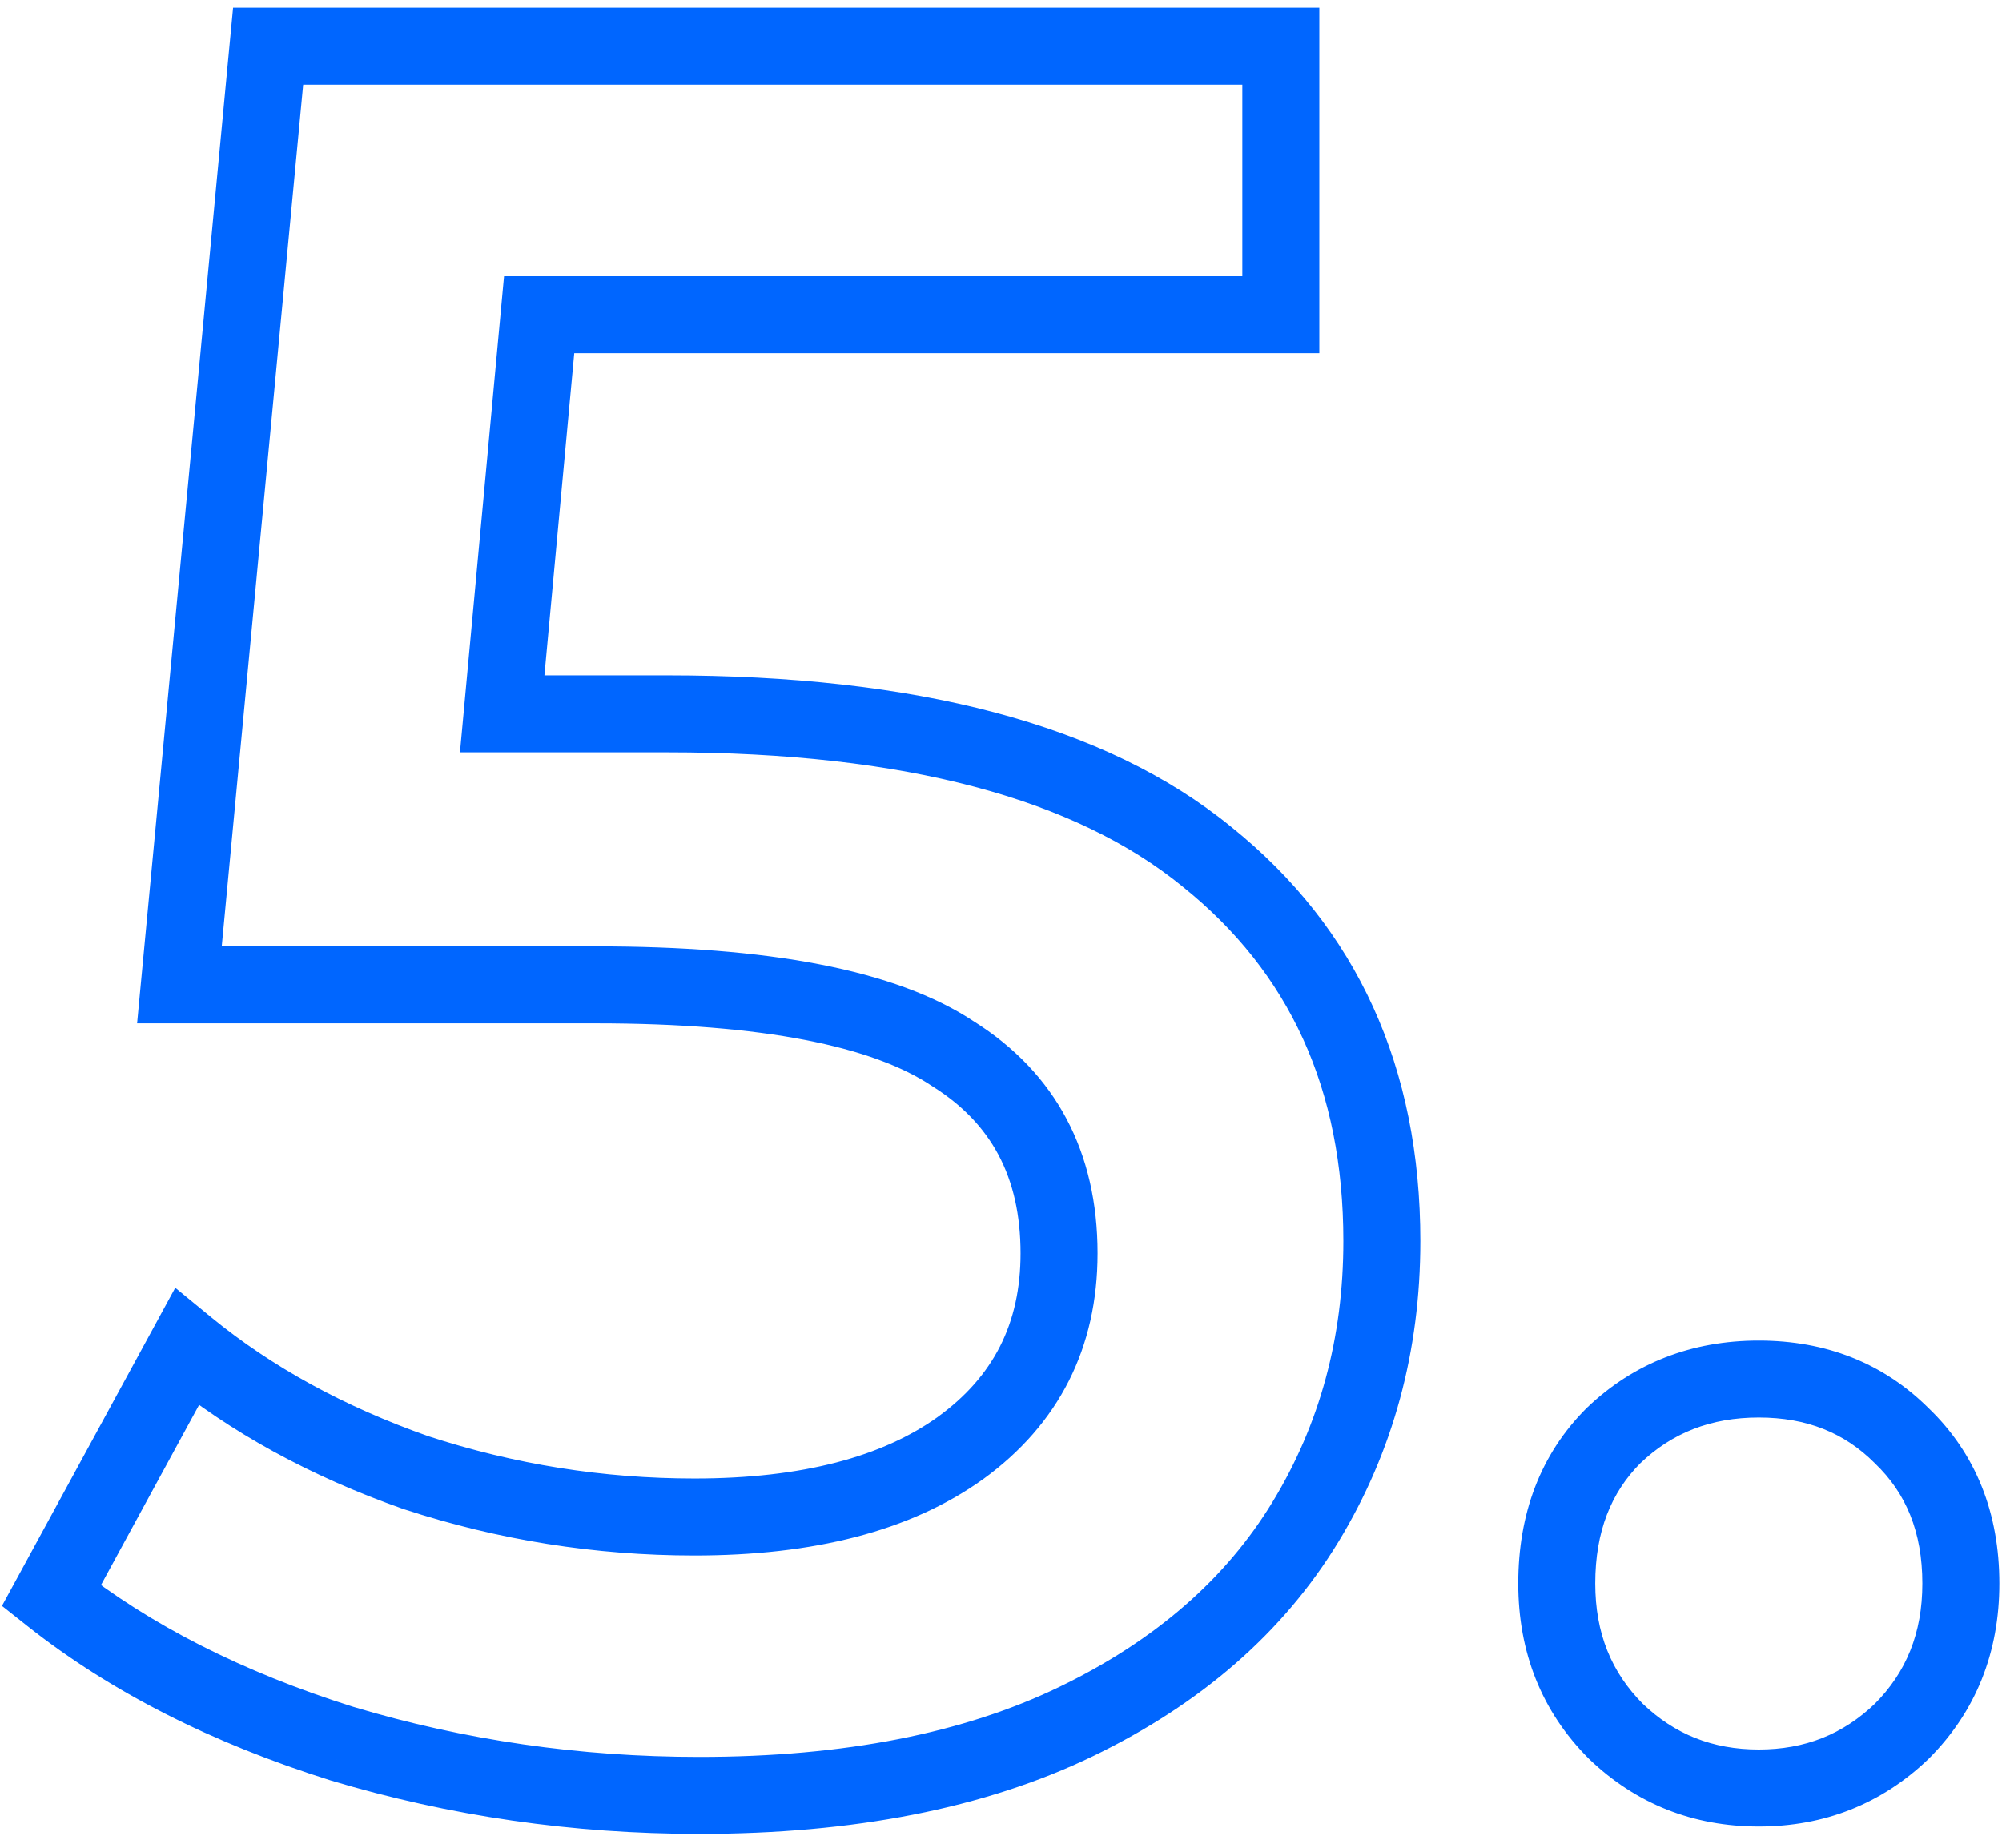 <?xml version="1.0" encoding="UTF-8"?> <svg xmlns="http://www.w3.org/2000/svg" width="52" height="48" viewBox="0 0 52 48" fill="none"> <path d="M31.348 22.256L30.715 23.03L30.722 23.036L31.348 22.256ZM33.908 39.536L33.053 39.017V39.017L33.908 39.536ZM27.956 44.72L27.52 43.82L27.956 44.72ZM8.884 45.296L8.584 46.25L8.597 46.254L8.884 45.296ZM1.332 41.456L0.454 40.978L0.051 41.717L0.711 42.24L1.332 41.456ZM4.852 34.992L5.486 34.219L4.552 33.452L3.974 34.514L4.852 34.992ZM10.804 38.256L10.472 39.199L10.482 39.203L10.493 39.206L10.804 38.256ZM24.948 37.616L25.531 38.428L25.535 38.426L24.948 37.616ZM24.756 27.376L24.201 28.208L24.213 28.216L24.224 28.223L24.756 27.376ZM4.66 25.584L3.664 25.49L3.561 26.584H4.66V25.584ZM6.964 1.2V0.2H6.054L5.968 1.106L6.964 1.2ZM33.268 1.2H34.268V0.2H33.268V1.2ZM33.268 8.176V9.176H34.268V8.176H33.268ZM14.004 8.176V7.176H13.092L13.008 8.084L14.004 8.176ZM13.044 18.544L12.048 18.452L11.947 19.544H13.044V18.544ZM17.332 19.544C23.548 19.544 27.945 20.768 30.715 23.03L31.981 21.482C28.692 18.795 23.745 17.544 17.332 17.544V19.544ZM30.722 23.036C33.492 25.26 34.892 28.289 34.892 32.24H36.892C36.892 27.743 35.262 24.116 31.974 21.476L30.722 23.036ZM34.892 32.24C34.892 34.755 34.276 37.006 33.053 39.017L34.763 40.055C36.186 37.714 36.892 35.101 36.892 32.24H34.892ZM33.053 39.017C31.846 41.004 30.02 42.611 27.52 43.82L28.392 45.62C31.183 44.27 33.325 42.42 34.763 40.055L33.053 39.017ZM27.52 43.82C25.047 45.017 21.942 45.64 18.164 45.64V47.64C22.151 47.64 25.574 46.983 28.392 45.62L27.52 43.82ZM18.164 45.64C15.059 45.64 12.062 45.206 9.171 44.338L8.597 46.254C11.679 47.178 14.869 47.64 18.164 47.64V45.64ZM9.184 44.342C6.291 43.433 3.888 42.204 1.953 40.672L0.711 42.24C2.872 43.95 5.504 45.282 8.584 46.25L9.184 44.342ZM2.21 41.934L5.73 35.47L3.974 34.514L0.454 40.978L2.21 41.934ZM4.218 35.765C5.983 37.214 8.073 38.355 10.472 39.199L11.136 37.313C8.927 36.536 7.049 35.501 5.486 34.219L4.218 35.765ZM10.493 39.206C12.94 40.007 15.456 40.408 18.036 40.408V38.408C15.667 38.408 13.361 38.041 11.115 37.306L10.493 39.206ZM18.036 40.408C21.101 40.408 23.637 39.788 25.531 38.428L24.365 36.804C22.93 37.834 20.859 38.408 18.036 38.408V40.408ZM25.535 38.426C27.505 36.998 28.508 35.009 28.508 32.56H26.508C26.508 34.377 25.805 35.76 24.361 36.806L25.535 38.426ZM28.508 32.56C28.508 29.938 27.435 27.878 25.288 26.529L24.224 28.223C25.746 29.178 26.508 30.574 26.508 32.56H28.508ZM25.311 26.544C23.255 25.174 19.9 24.584 15.476 24.584V26.584C19.841 26.584 22.673 27.189 24.201 28.208L25.311 26.544ZM15.476 24.584H4.66V26.584H15.476V24.584ZM5.656 25.678L7.96 1.294L5.968 1.106L3.664 25.49L5.656 25.678ZM6.964 2.2H33.268V0.2H6.964V2.2ZM32.268 1.2V8.176H34.268V1.2H32.268ZM33.268 7.176H14.004V9.176H33.268V7.176ZM13.008 8.084L12.048 18.452L14.04 18.636L15 8.268L13.008 8.084ZM13.044 19.544H17.332V17.544H13.044V19.544ZM41.971 44.976L41.264 45.683L41.271 45.691L41.279 45.698L41.971 44.976ZM41.907 37.296L41.215 36.574L41.207 36.581L41.2 36.589L41.907 37.296ZM49.395 37.296L48.688 38.003L48.695 38.011L48.703 38.018L49.395 37.296ZM49.395 44.976L50.087 45.698L50.095 45.691L50.102 45.683L49.395 44.976ZM45.683 45.448C44.484 45.448 43.496 45.053 42.663 44.254L41.279 45.698C42.494 46.862 43.981 47.448 45.683 47.448V45.448ZM42.678 44.269C41.854 43.445 41.435 42.425 41.435 41.136H39.435C39.435 42.919 40.04 44.459 41.264 45.683L42.678 44.269ZM41.435 41.136C41.435 39.783 41.847 38.771 42.614 38.003L41.2 36.589C40.005 37.784 39.435 39.332 39.435 41.136H41.435ZM42.599 38.018C43.426 37.225 44.432 36.824 45.683 36.824V34.824C43.947 34.824 42.436 35.404 41.215 36.574L42.599 38.018ZM45.683 36.824C46.933 36.824 47.909 37.224 48.688 38.003L50.102 36.589C48.918 35.405 47.419 34.824 45.683 34.824V36.824ZM48.703 38.018C49.507 38.788 49.931 39.796 49.931 41.136H51.931C51.931 39.319 51.331 37.766 50.087 36.574L48.703 38.018ZM49.931 41.136C49.931 42.425 49.512 43.445 48.688 44.269L50.102 45.683C51.326 44.459 51.931 42.919 51.931 41.136H49.931ZM48.703 44.254C47.87 45.053 46.882 45.448 45.683 45.448V47.448C47.385 47.448 48.872 46.862 50.087 45.698L48.703 44.254Z" fill="#0066FF"></path> </svg> 